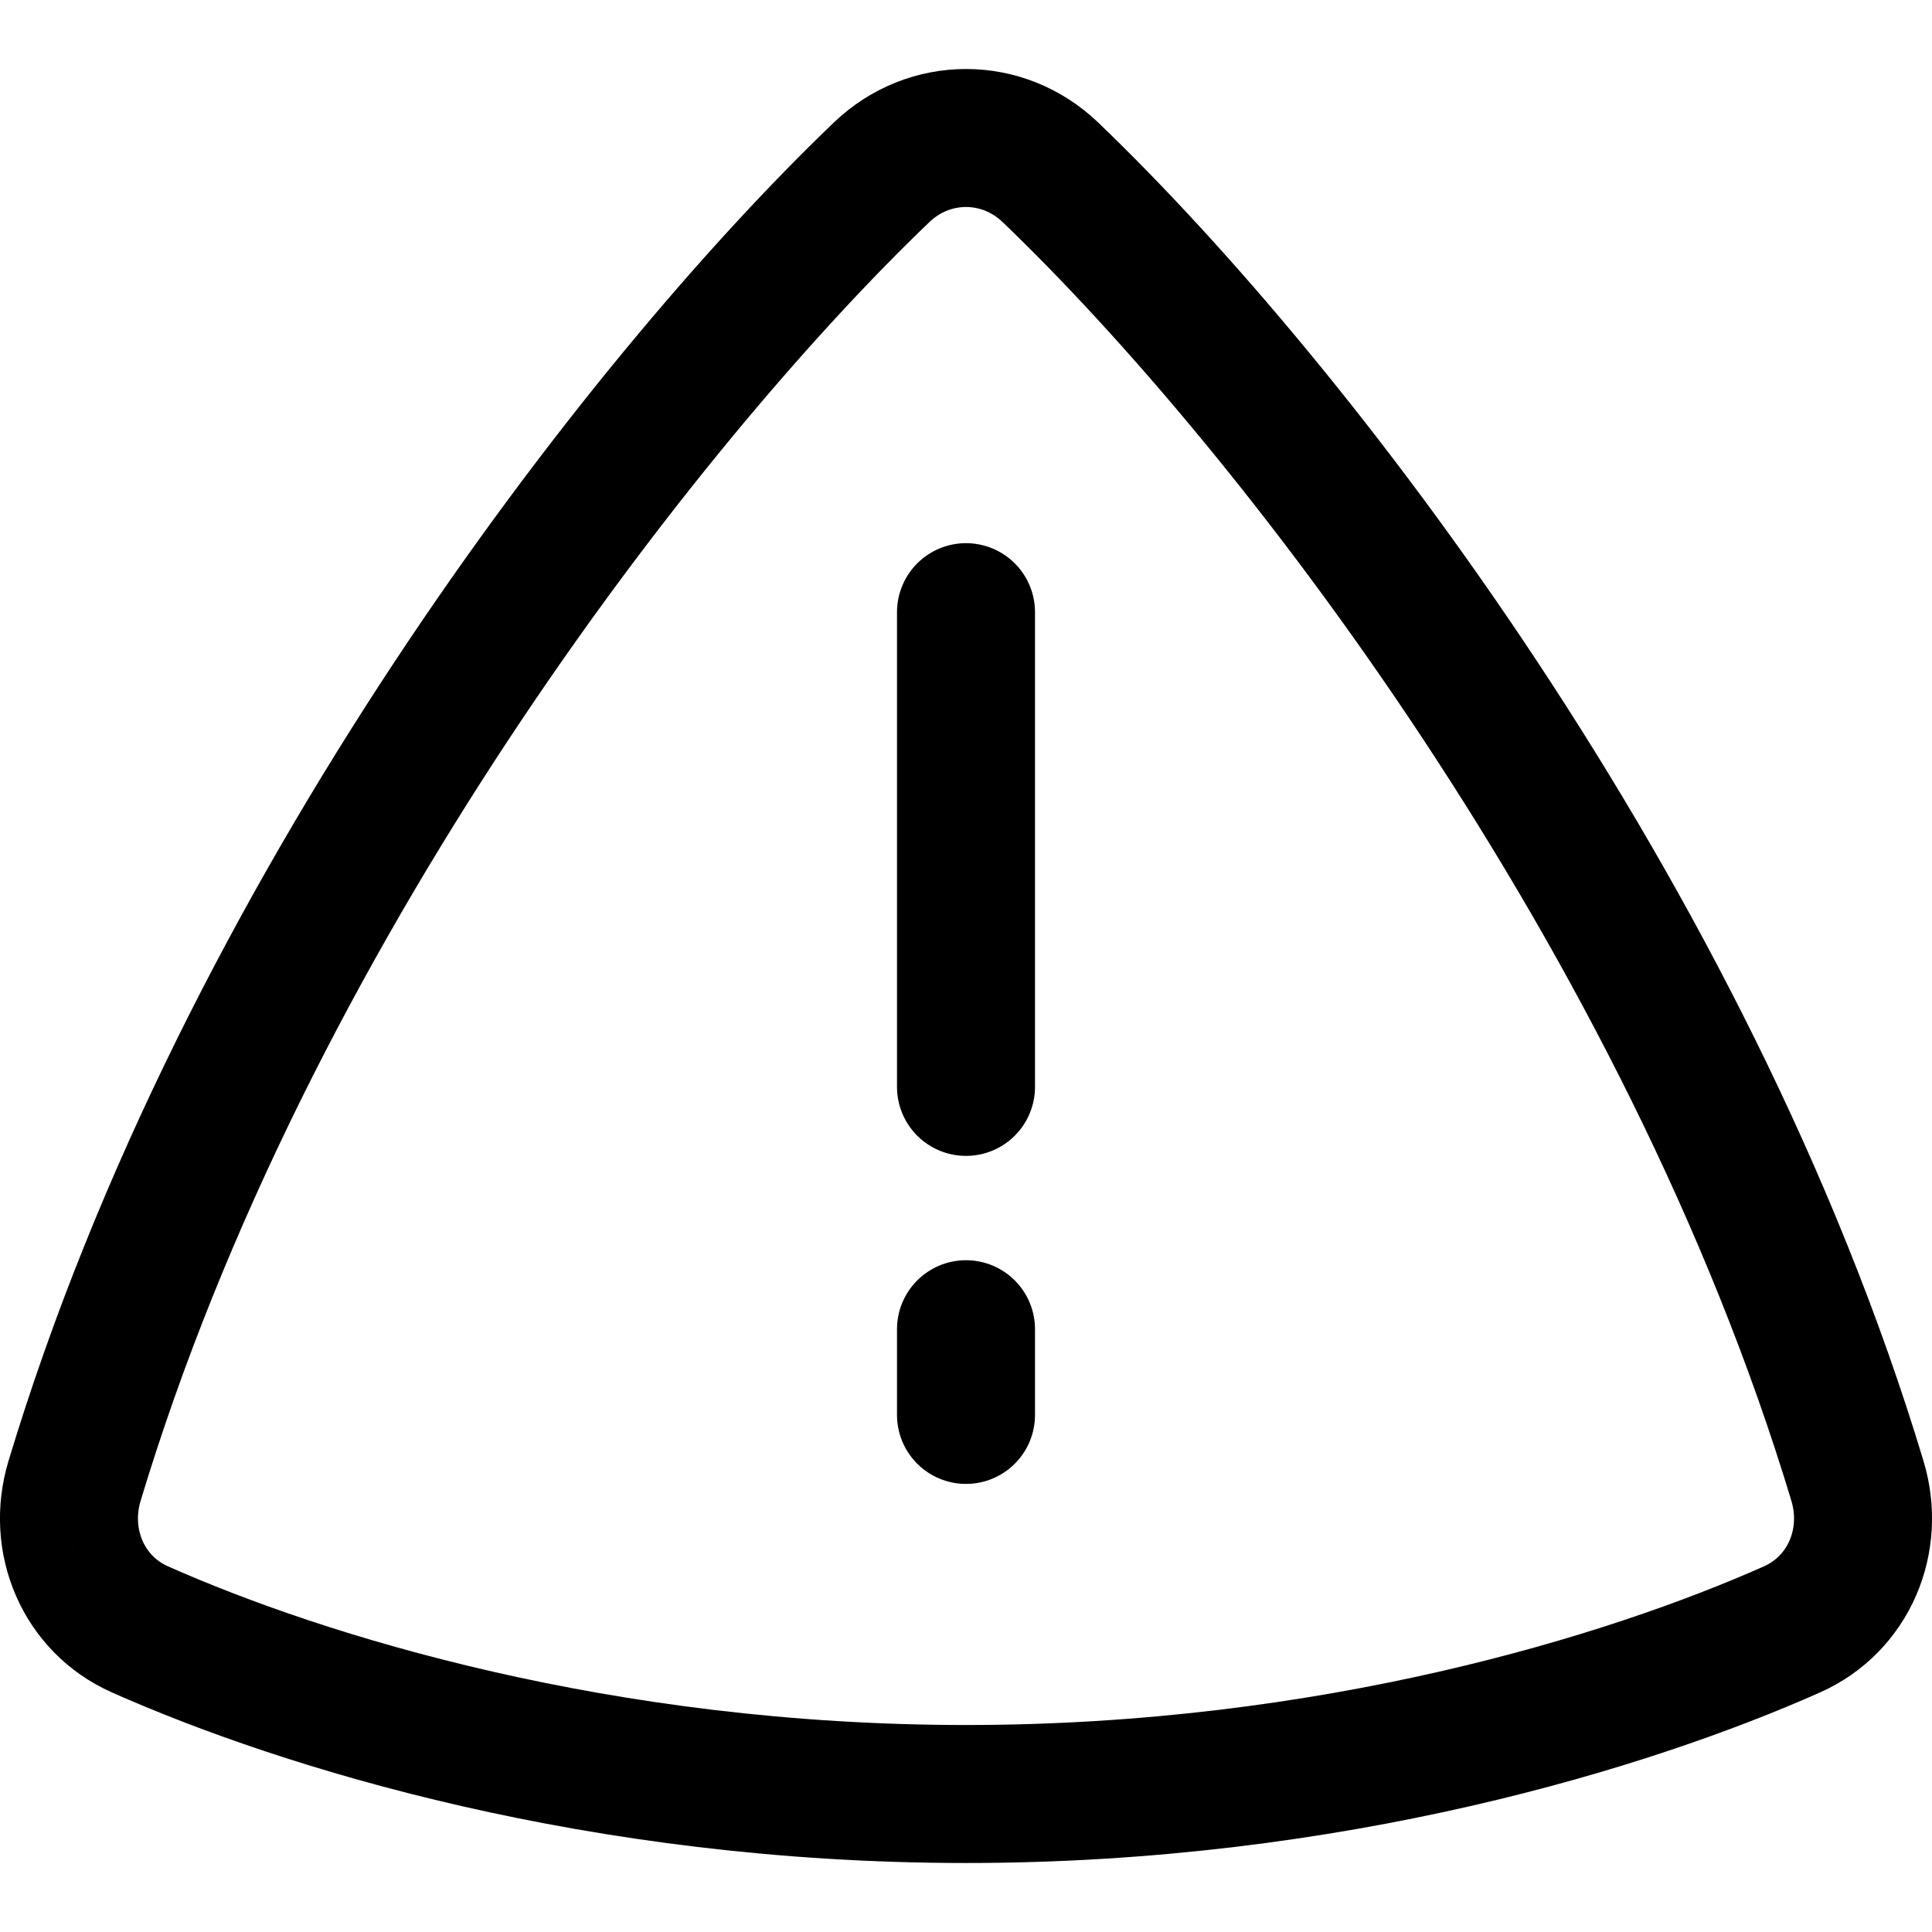 <svg xmlns="http://www.w3.org/2000/svg" fill="none" viewBox="0 0 14 14" id="Warning-Triangle--Streamline-Flex" height="14" width="14"><desc>Warning Triangle Streamline Icon: https://streamlinehq.com</desc><g id="warning-triangle--frame-alert-warning-triangle-exclamation-caution"><path id="Vector 2482" stroke="#000000" stroke-linecap="round" stroke-linejoin="round" d="M0.54 10.732C1.777 6.629 4.628 2.935 6.388 1.249c0.346 -0.332 0.878 -0.332 1.224 0 1.76 1.687 4.611 5.38 5.848 9.483 0.13 0.432 -0.062 0.891 -0.474 1.075C11.802 12.333 9.646 13 7 13s-4.802 -0.667 -5.986 -1.193c-0.412 -0.183 -0.604 -0.643 -0.474 -1.075Z" stroke-width="1"></path><path id="Vector" stroke="#000000" stroke-linecap="round" stroke-linejoin="round" d="M7 4.436v3.44" stroke-width="1"></path><path id="Vector 2494" stroke="#000000" stroke-linecap="round" stroke-linejoin="round" d="M7 9.632v0.621" stroke-width="1"></path></g></svg>